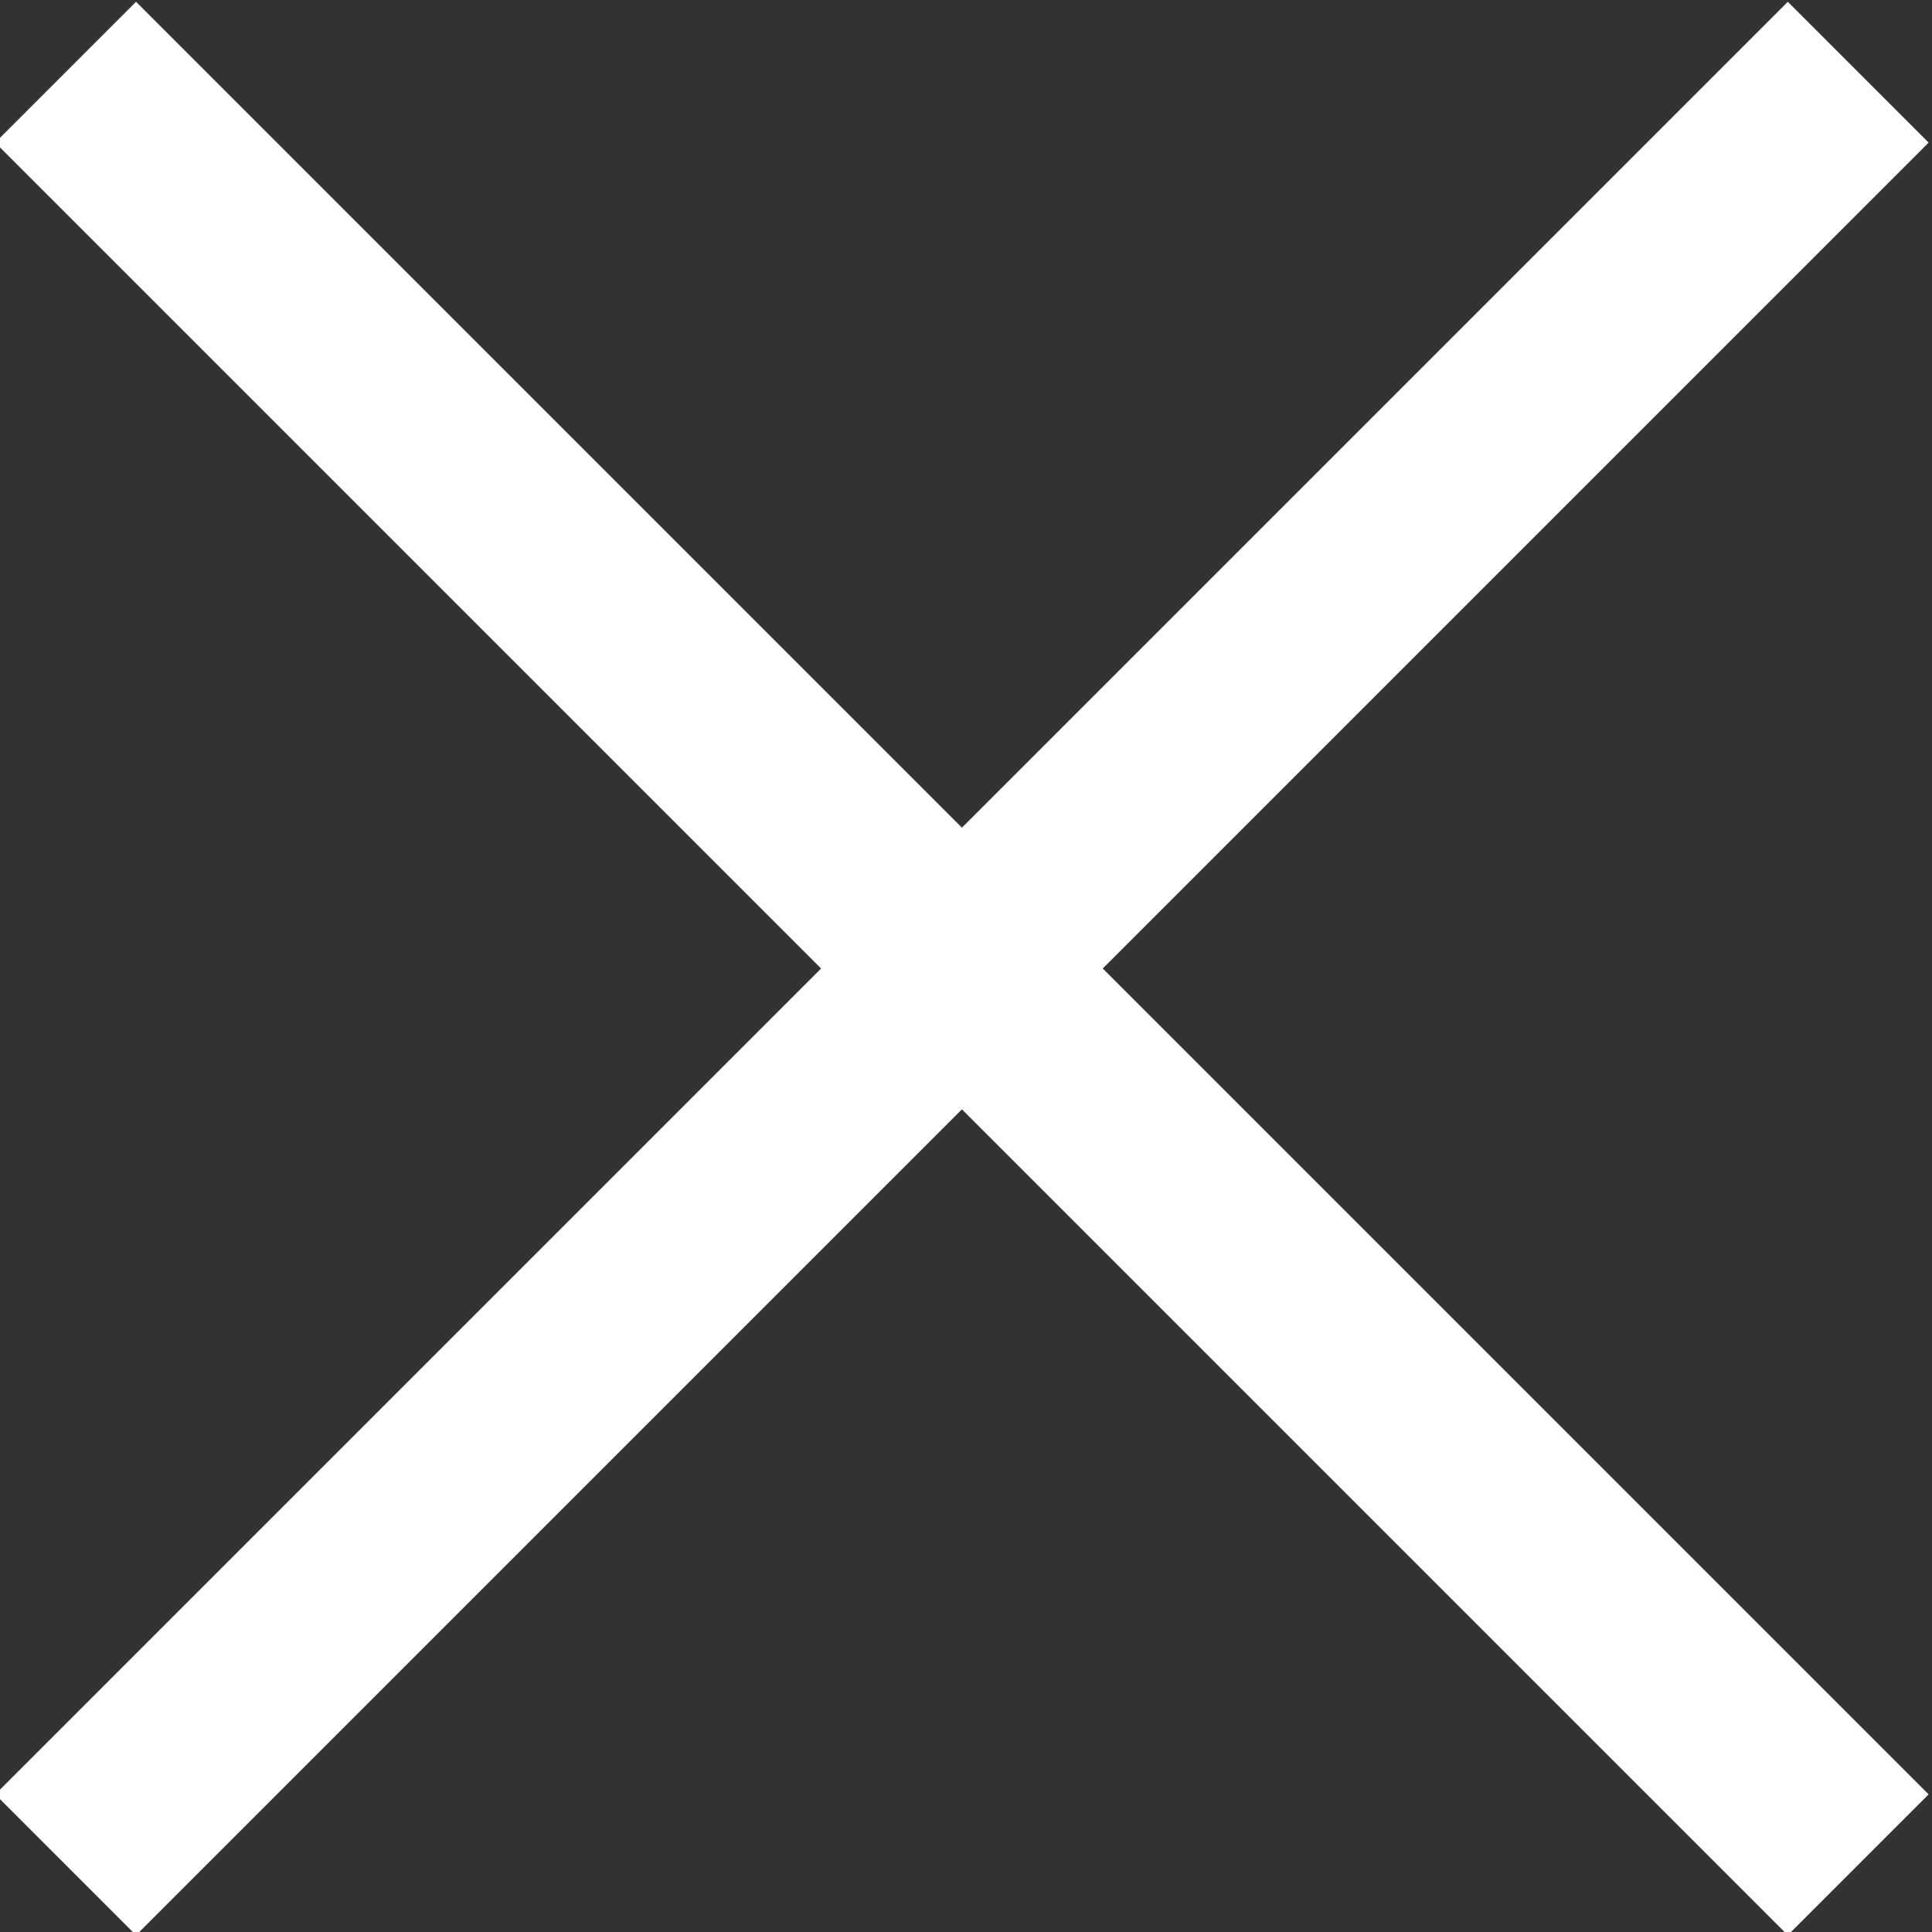 <?xml version="1.0" encoding="utf-8"?>
<!-- Generator: Adobe Illustrator 25.3.1, SVG Export Plug-In . SVG Version: 6.00 Build 0)  -->
<svg version="1.1" id="图层_1" xmlns="http://www.w3.org/2000/svg" xmlns:xlink="http://www.w3.org/1999/xlink" x="0px" y="0px"
	 viewBox="0 0 19.4 19.4" style="enable-background:new 0 0 19.4 19.4;" xml:space="preserve">
<rect x="0" y="0" width="19.4" height="19.4" fill="#333333" stroke="none"/>
<style type="text/css">
	.st0{fill:none;stroke:#fff;stroke-width:2;}
</style>
<g id="ic_close" transform="translate(-1743.441 -48.875)">
	<path id="路径_703" class="st0" d="M1762.1,49.6l-18,18"/>
	<path id="路径_704" class="st0" d="M1762.1,67.6l-18-18"/>
</g>
</svg>
